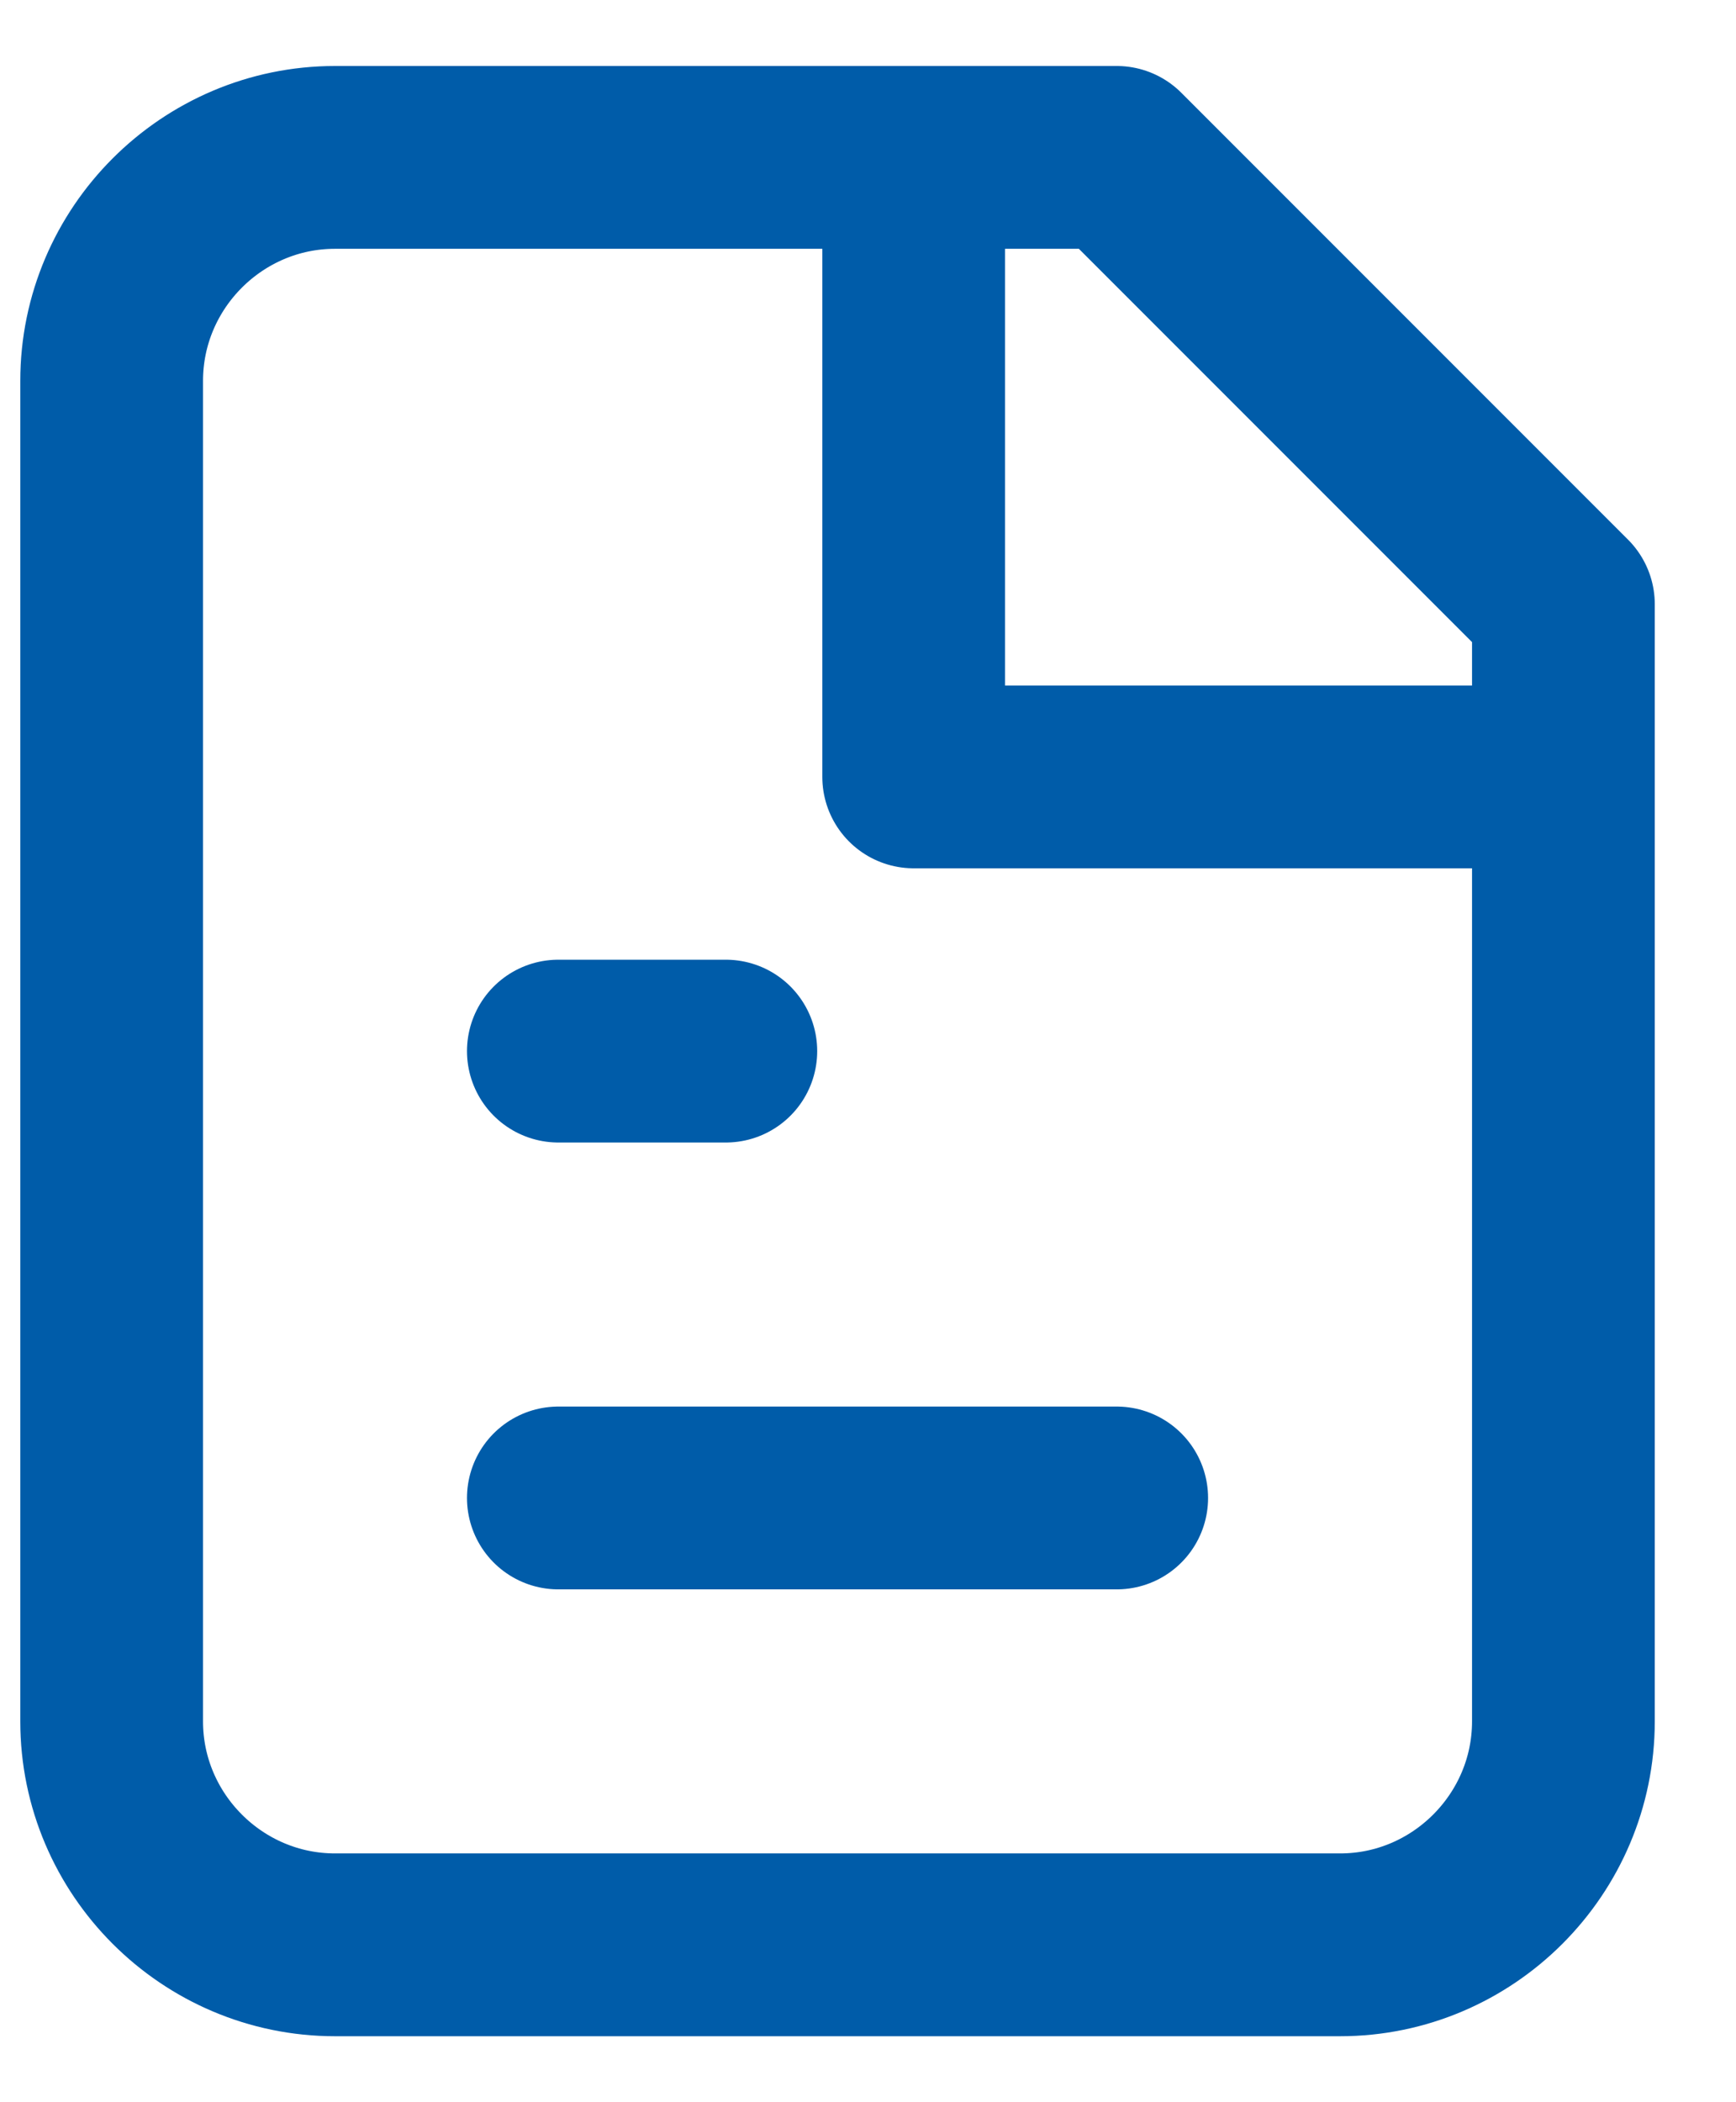 <?xml version="1.0" encoding="UTF-8"?>
<svg xmlns="http://www.w3.org/2000/svg" width="19" height="23" viewBox="0 0 19 23" fill="none">
  <path d="M17.111 18.833V6.611L12.222 1.722H3.667C2.322 1.722 1.222 2.822 1.222 4.167V18.833C1.222 20.178 2.322 21.278 3.667 21.278H14.667C16.011 21.278 17.111 20.178 17.111 18.833Z" stroke="#005CA9" stroke-width="2" stroke-linecap="round" stroke-linejoin="round"></path>
  <path d="M10 1.5V8.5H17" stroke="#005CA9" stroke-width="2" stroke-linejoin="round"></path>
  <path d="M12.222 16.389H6.111" stroke="#005CA9" stroke-width="2" stroke-linecap="round" stroke-linejoin="round"></path>
  <path d="M7.944 11.5H6.111" stroke="#005CA9" stroke-width="2" stroke-linecap="round" stroke-linejoin="round"></path>
</svg>
